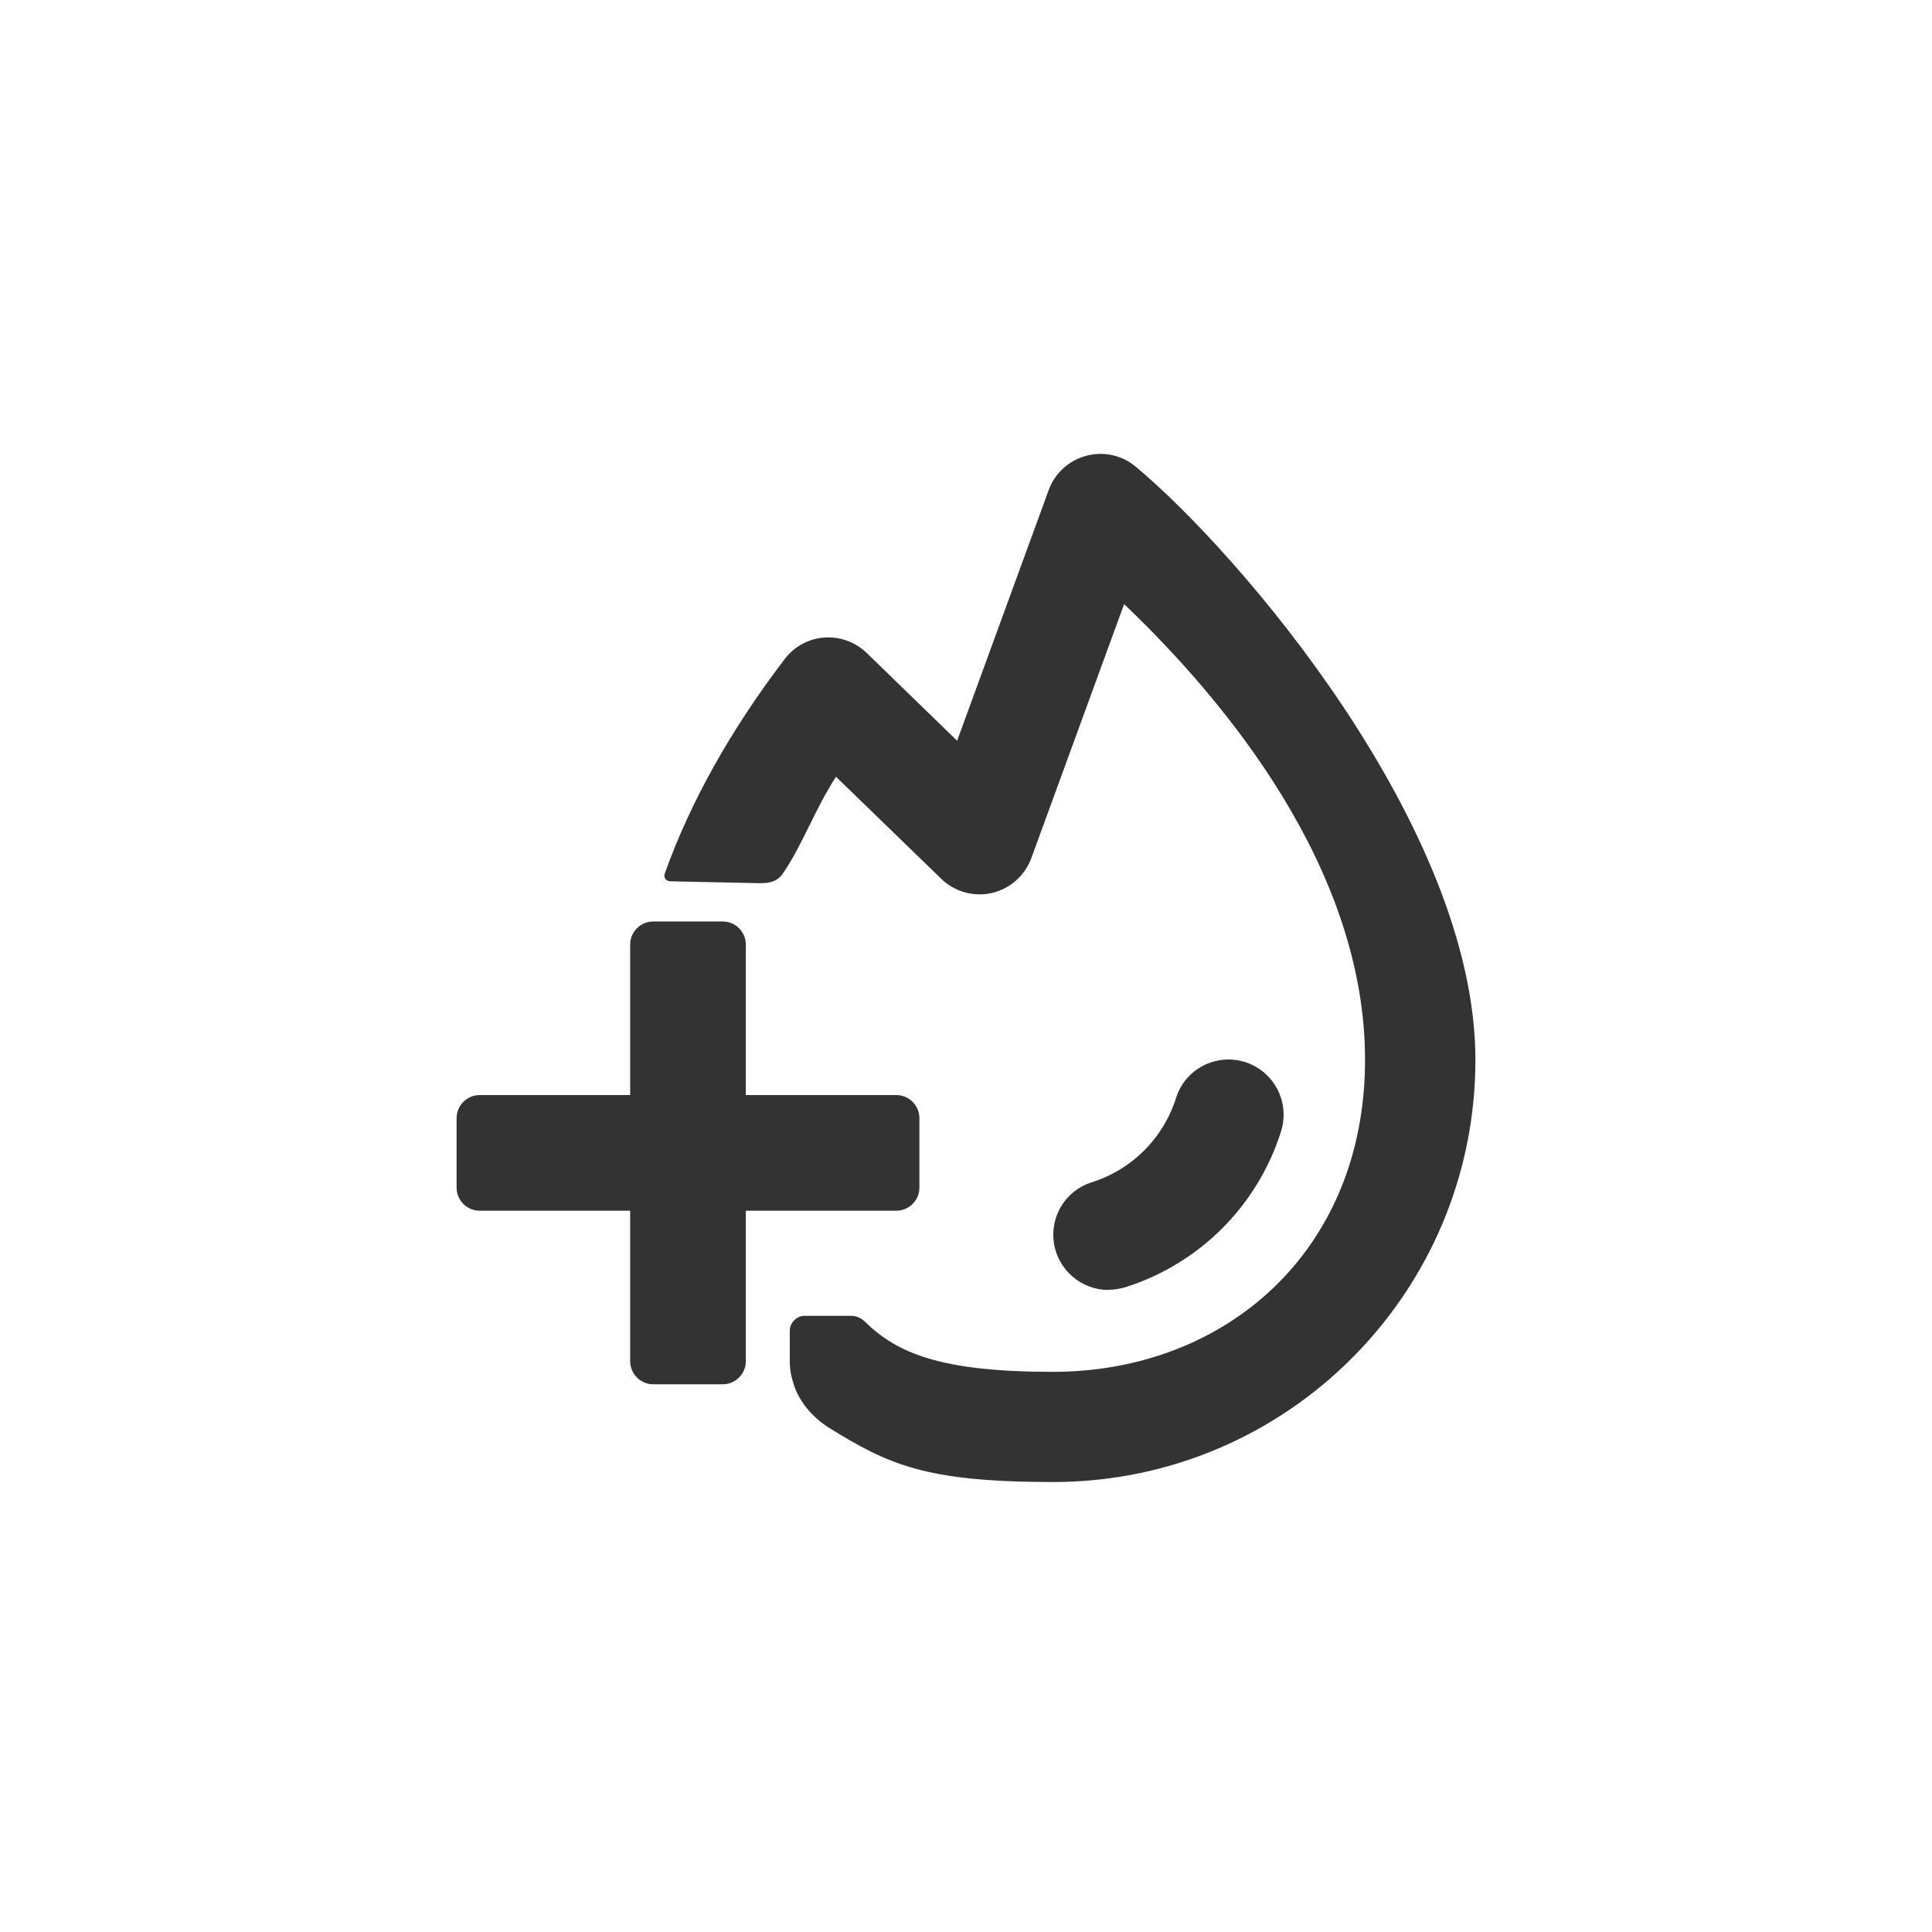 <svg xmlns="http://www.w3.org/2000/svg" viewBox="0 0 1024 1024"><defs><style>      .cls-1 {        fill: #333;      }    </style></defs><g><g id="Ebene_1"><g><g><path class="cls-1" d="M355.2,467.106h0c-2.1,0-3.6-2.1-2.9-4,13.5-37.9,34.8-76,63.6-113.8,5-6.6,12.7-10.8,21-11.4s16.5,2.4,22.5,8.2l47.9,46.5,48.5-132.8c3.2-8.9,10.6-15.7,19.8-18.2s19-.4,26.3,5.7h0c54.1,45,180.1,190.8,180.1,314.4s-100.2,223.8-223.8,223.8c-68.319,0-87.5-9.5-118.6-28.6-8.414-5.296-15.643-13.252-18.8-22.8-1.458-4.41-2.2-8.2-2.2-12.5v-16.2c0-4.4,3.6-8,8-8h24.5c2.7,0,5.2,1.1,7.1,2.9,17.3,17,40.4,26.8,99.9,26.8,91.4,0,165.4-64,165.4-165.4s-74.4-190.7-127.7-241.5l-49.2,134.7c-3.4,9.2-11.3,16.2-20.9,18.4-9.6,2.2-19.7-.6-26.8-7.5l-55.8-54.1c-11.2,17.2-17.668,35.922-28.1,51.2-2.963,4.34-7,5.3-12.8,5.2"></path><path class="cls-1" d="M587.5,683.606c3,0,5.9-.5,8.8-1.3,39.4-12.4,70.3-43.3,82.7-82.7h0c4.8-15.4-3.7-31.8-19.1-36.7-15.4-4.8-31.8,3.7-36.6,19.1-6.7,21.2-23.3,37.9-44.6,44.6-13.8,4.3-22.3,18-20.1,32.3,2.2,14.2,14.5,24.8,28.9,24.8h0l-0-.1Z"></path></g><path class="cls-1" d="M395.3,641.706v79.8c0,6.7-5.5,12.2-12.2,12.2h-36.9c-6.7,0-12.2-5.5-12.2-12.2v-79.8h-79.8c-6.7,0-12.2-5.5-12.2-12.2v-36.9c0-6.7,5.5-12.2,12.2-12.2h79.8v-79.8c0-6.7,5.5-12.2,12.2-12.2h36.9c6.7,0,12.2,5.5,12.2,12.2v79.8h79.8c6.7,0,12.2,5.5,12.2,12.2v36.9c0,6.7-5.5,12.2-12.2,12.2h-79.8Z"></path></g></g></g></svg>
